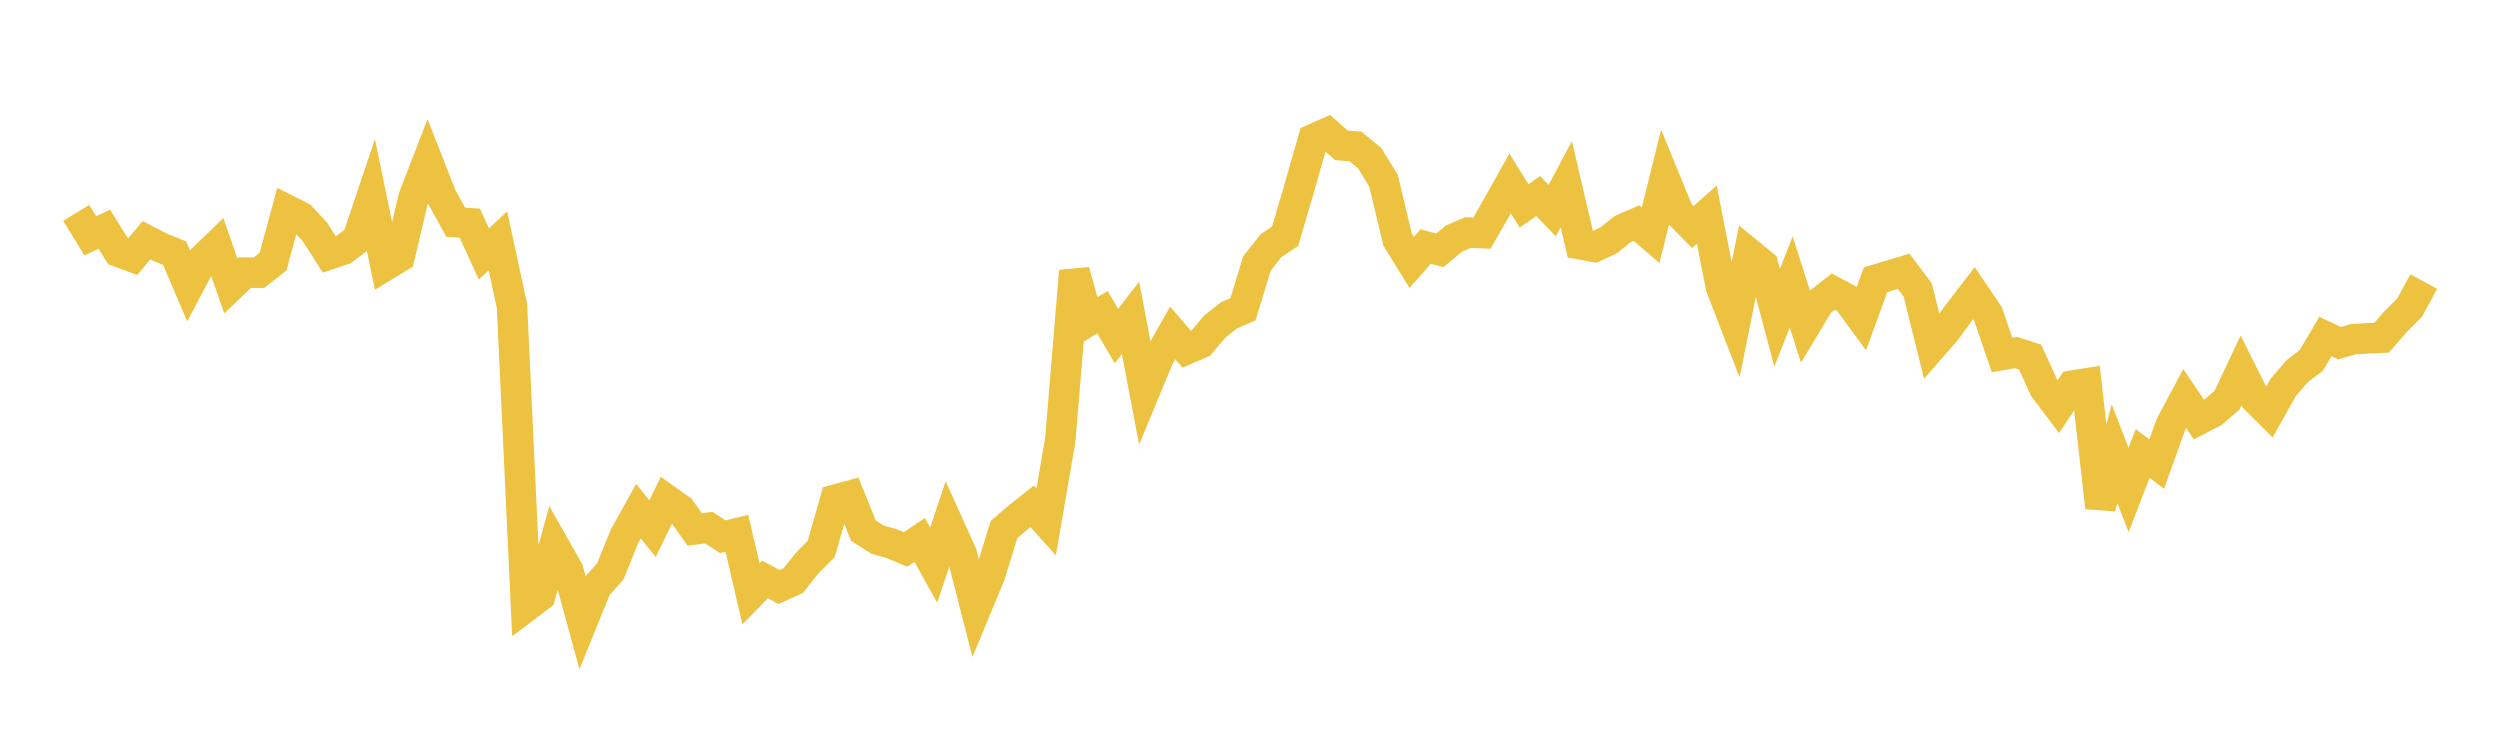 <svg width="164" height="48" xmlns="http://www.w3.org/2000/svg" xmlns:xlink="http://www.w3.org/1999/xlink"><path fill="none" stroke="rgb(237,194,64)" stroke-width="2" d="M5,13.965L5.922,15.47L6.844,15.036L7.766,16.52L8.689,16.861L9.611,15.76L10.533,16.234L11.455,16.606L12.377,18.763L13.299,17.007L14.222,16.112L15.144,18.763L16.066,17.884L16.988,17.89L17.91,17.165L18.832,13.769L19.754,14.234L20.677,15.238L21.599,16.688L22.521,16.381L23.443,15.685L24.365,12.946L25.287,17.418L26.21,16.855L27.132,12.95L28.054,10.568L28.976,12.916L29.898,14.582L30.82,14.644L31.743,16.66L32.665,15.799L33.587,20.072L34.509,39.798L35.431,39.103L36.353,35.787L37.275,37.414L38.198,40.788L39.12,38.518L40.042,37.47L40.964,35.189L41.886,33.531L42.808,34.683L43.731,32.779L44.653,33.435L45.575,34.73L46.497,34.613L47.419,35.21L48.341,34.985L49.263,38.954L50.186,38.014L51.108,38.506L52.03,38.094L52.952,36.934L53.874,36.015L54.796,32.775L55.719,32.526L56.641,34.812L57.563,35.399L58.485,35.658L59.407,36.044L60.329,35.418L61.251,37.073L62.174,34.309L63.096,36.352L64.018,39.949L64.94,37.727L65.862,34.741L66.784,33.945L67.707,33.213L68.629,34.233L69.551,28.886L70.473,17.787L71.395,21.05L72.317,20.474L73.24,22.047L74.162,20.849L75.084,25.691L76.006,23.469L76.928,21.841L77.85,22.908L78.772,22.507L79.695,21.416L80.617,20.688L81.539,20.284L82.461,17.279L83.383,16.113L84.305,15.501L85.228,12.346L86.15,9.121L87.072,8.712L87.994,9.534L88.916,9.607L89.838,10.361L90.76,11.852L91.683,15.725L92.605,17.215L93.527,16.171L94.449,16.426L95.371,15.656L96.293,15.257L97.216,15.295L98.138,13.68L99.06,12.036L99.982,13.508L100.904,12.861L101.826,13.818L102.749,12.082L103.671,16.027L104.593,16.197L105.515,15.774L106.437,15.035L107.359,14.636L108.281,15.435L109.204,11.714L110.126,13.958L111.048,14.896L111.97,14.079L112.892,18.818L113.814,21.205L114.737,16.619L115.659,17.374L116.581,20.852L117.503,18.499L118.425,21.384L119.347,19.853L120.269,19.128L121.192,19.625L122.114,20.881L123.036,18.356L123.958,18.073L124.88,17.798L125.802,19.022L126.725,22.744L127.647,21.69L128.569,20.429L129.491,19.231L130.413,20.594L131.335,23.288L132.257,23.13L133.18,23.428L134.102,25.458L135.024,26.68L135.946,25.298L136.868,25.15L137.79,33.295L138.713,29.764L139.635,32.139L140.557,29.747L141.479,30.446L142.401,27.873L143.323,26.146L144.246,27.524L145.168,27.05L146.09,26.254L147.012,24.297L147.934,26.142L148.856,27.06L149.778,25.415L150.701,24.345L151.623,23.64L152.545,22.075L153.467,22.508L154.389,22.252L155.311,22.193L156.234,22.155L157.156,21.095L158.078,20.17L159,18.47"></path></svg>